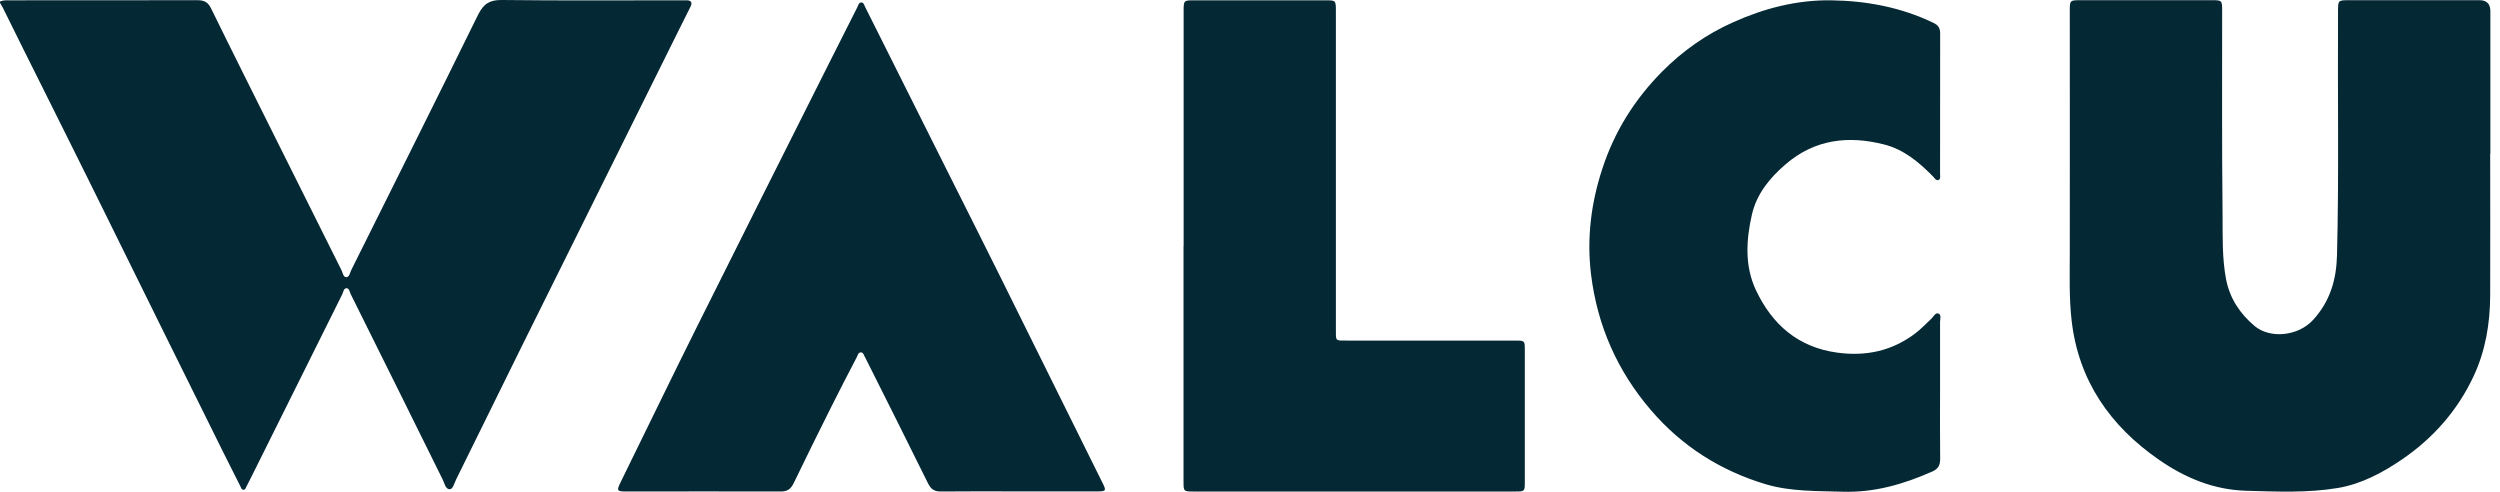 <svg xmlns="http://www.w3.org/2000/svg" fill="none" viewBox="0 0 244 48" class="customer-logo">
<title>Walcu logo</title>
  <g class="walcu" clip-path="url(#a)">
    <path fill="#042834" d="M0 .15C.3.01.63.03.95.03c6.11 0 12.22 0 18.33-.01.66 0 1.03.2 1.33.82C22.78 5.27 25 9.68 27.2 14.1c2.04 4.09 4.08 8.18 6.13 12.27.13.25.16.7.49.68.29-.02.34-.45.47-.71 4.14-8.3 8.29-16.6 12.38-24.92C47.21.36 47.79-.01 48.98 0c5.79.07 11.57.03 17.36.03h.65c.49 0 .61.22.39.65-.41.8-.81 1.61-1.21 2.42-2.48 4.98-4.95 9.96-7.42 14.94-2.61 5.25-5.22 10.5-7.82 15.75-2.14 4.33-4.27 8.67-6.41 13-.18.36-.31.97-.64.96-.4 0-.5-.61-.69-.98-1.36-2.73-2.71-5.47-4.06-8.2-1.63-3.29-3.26-6.58-4.9-9.86-.11-.22-.14-.59-.42-.58-.27.01-.3.38-.41.6-2.95 5.92-5.89 11.84-8.84 17.76-.16.33-.33.65-.5.98-.07.13-.1.32-.27.33-.22.02-.26-.2-.33-.34-.56-1.11-1.12-2.22-1.68-3.34-1.83-3.69-3.66-7.39-5.49-11.08-2.46-4.98-4.92-9.97-7.39-14.96-1.56-3.16-3.14-6.3-4.71-9.46C2.87 6 1.57 3.36.26.72.18.57.09.42 0 .28V.15Zm243.042 14.88c0 4.62.02 9.23 0 13.85-.02 2.7-.45 5.33-1.61 7.82-1.58 3.38-3.95 6.06-7.01 8.15-1.91 1.3-3.95 2.39-6.26 2.78-2.94.49-5.91.35-8.88.27-3.2-.08-6-1.25-8.57-3.03-4.77-3.3-7.85-7.73-8.52-13.58-.26-2.23-.18-4.5-.18-6.76.01-7.82 0-15.63 0-23.45 0-1.05.01-1.06 1.03-1.06h12.84c.98 0 1 .02 1 1.02 0 6.61-.03 13.23.04 19.84.02 2.12-.06 4.25.34 6.36.36 1.87 1.34 3.36 2.79 4.58 1.49 1.25 4.24 1.02 5.72-.61 1.65-1.82 2.26-3.91 2.32-6.3.2-7.92.05-15.84.1-23.77 0-1.12 0-1.12 1.1-1.12h12.71c.706 0 1.06.363 1.06 1.09v13.91h-.02v.01ZM99.362 47.96c-2.52 0-5.03-.02-7.55.01-.63 0-.95-.23-1.23-.78-2-4.06-4.04-8.11-6.07-12.16-.03-.06-.05-.12-.09-.17-.11-.17-.14-.45-.39-.47-.26-.01-.31.27-.4.45-.84 1.62-1.69 3.24-2.5 4.87-1.24 2.48-2.47 4.96-3.67 7.45-.28.57-.62.82-1.28.81-5.01-.02-10.02 0-15.03 0-.96 0-.99-.07-.57-.93 2.47-5.03 4.91-10.07 7.41-15.09 4.32-8.66 8.67-17.31 13.02-25.97.89-1.76 1.78-3.53 2.67-5.29.09-.18.13-.46.4-.45.21.01.27.26.35.43 2.67 5.34 5.35 10.67 8.02 16.01 1.73 3.45 3.47 6.9 5.19 10.36 2.82 5.67 5.62 11.35 8.44 17.02.51 1.02 1.01 2.04 1.52 3.06.39.78.36.84-.54.84h-7.68v-.02l-.02.02Zm89.988-9.85c0 2.23-.02 4.47.01 6.7 0 .63-.22.97-.79 1.22-2.78 1.23-5.64 2.06-8.73 1.96-2.51-.08-5.03 0-7.48-.72-4.44-1.33-8.21-3.72-11.22-7.23-3.29-3.83-5.25-8.27-5.86-13.3-.42-3.51.01-6.93 1.11-10.28 1.18-3.62 3.15-6.76 5.82-9.46 2.01-2.03 4.33-3.66 6.95-4.83 3.03-1.36 6.19-2.18 9.55-2.14 3.48.05 6.83.68 9.99 2.2.48.23.66.52.66 1.04-.01 4.57 0 9.14-.01 13.72 0 .21.08.49-.16.58-.23.08-.37-.18-.51-.33-1.37-1.4-2.86-2.65-4.79-3.14-3.5-.89-6.78-.51-9.62 1.94-1.55 1.33-2.82 2.89-3.28 4.89-.57 2.48-.72 5.04.39 7.39 1.58 3.35 4.12 5.59 7.96 6.1 2.75.37 5.25-.15 7.5-1.81.61-.45 1.12-1 1.67-1.51.21-.2.38-.61.68-.5.31.11.16.54.16.82v6.7-.01Zm-73.828-14.1V1.08c0-1.04.02-1.05 1.04-1.05h12.77c1.04 0 1.05 0 1.05 1.03v30.98c0 1.33-.11 1.19 1.23 1.2h16.26c.94 0 .95 0 .95.91v12.94c0 .85-.03.88-.86.88h-31.55c-.87 0-.9-.03-.9-.92V24l.01.01Z" class="logo-fill"/>
  </g>
  <defs>
    <clipPath id="a" class="a">
      <path fill="#fff" d="M0 0h243.06v48H0z"/>
    </clipPath>
  </defs>
</svg>
